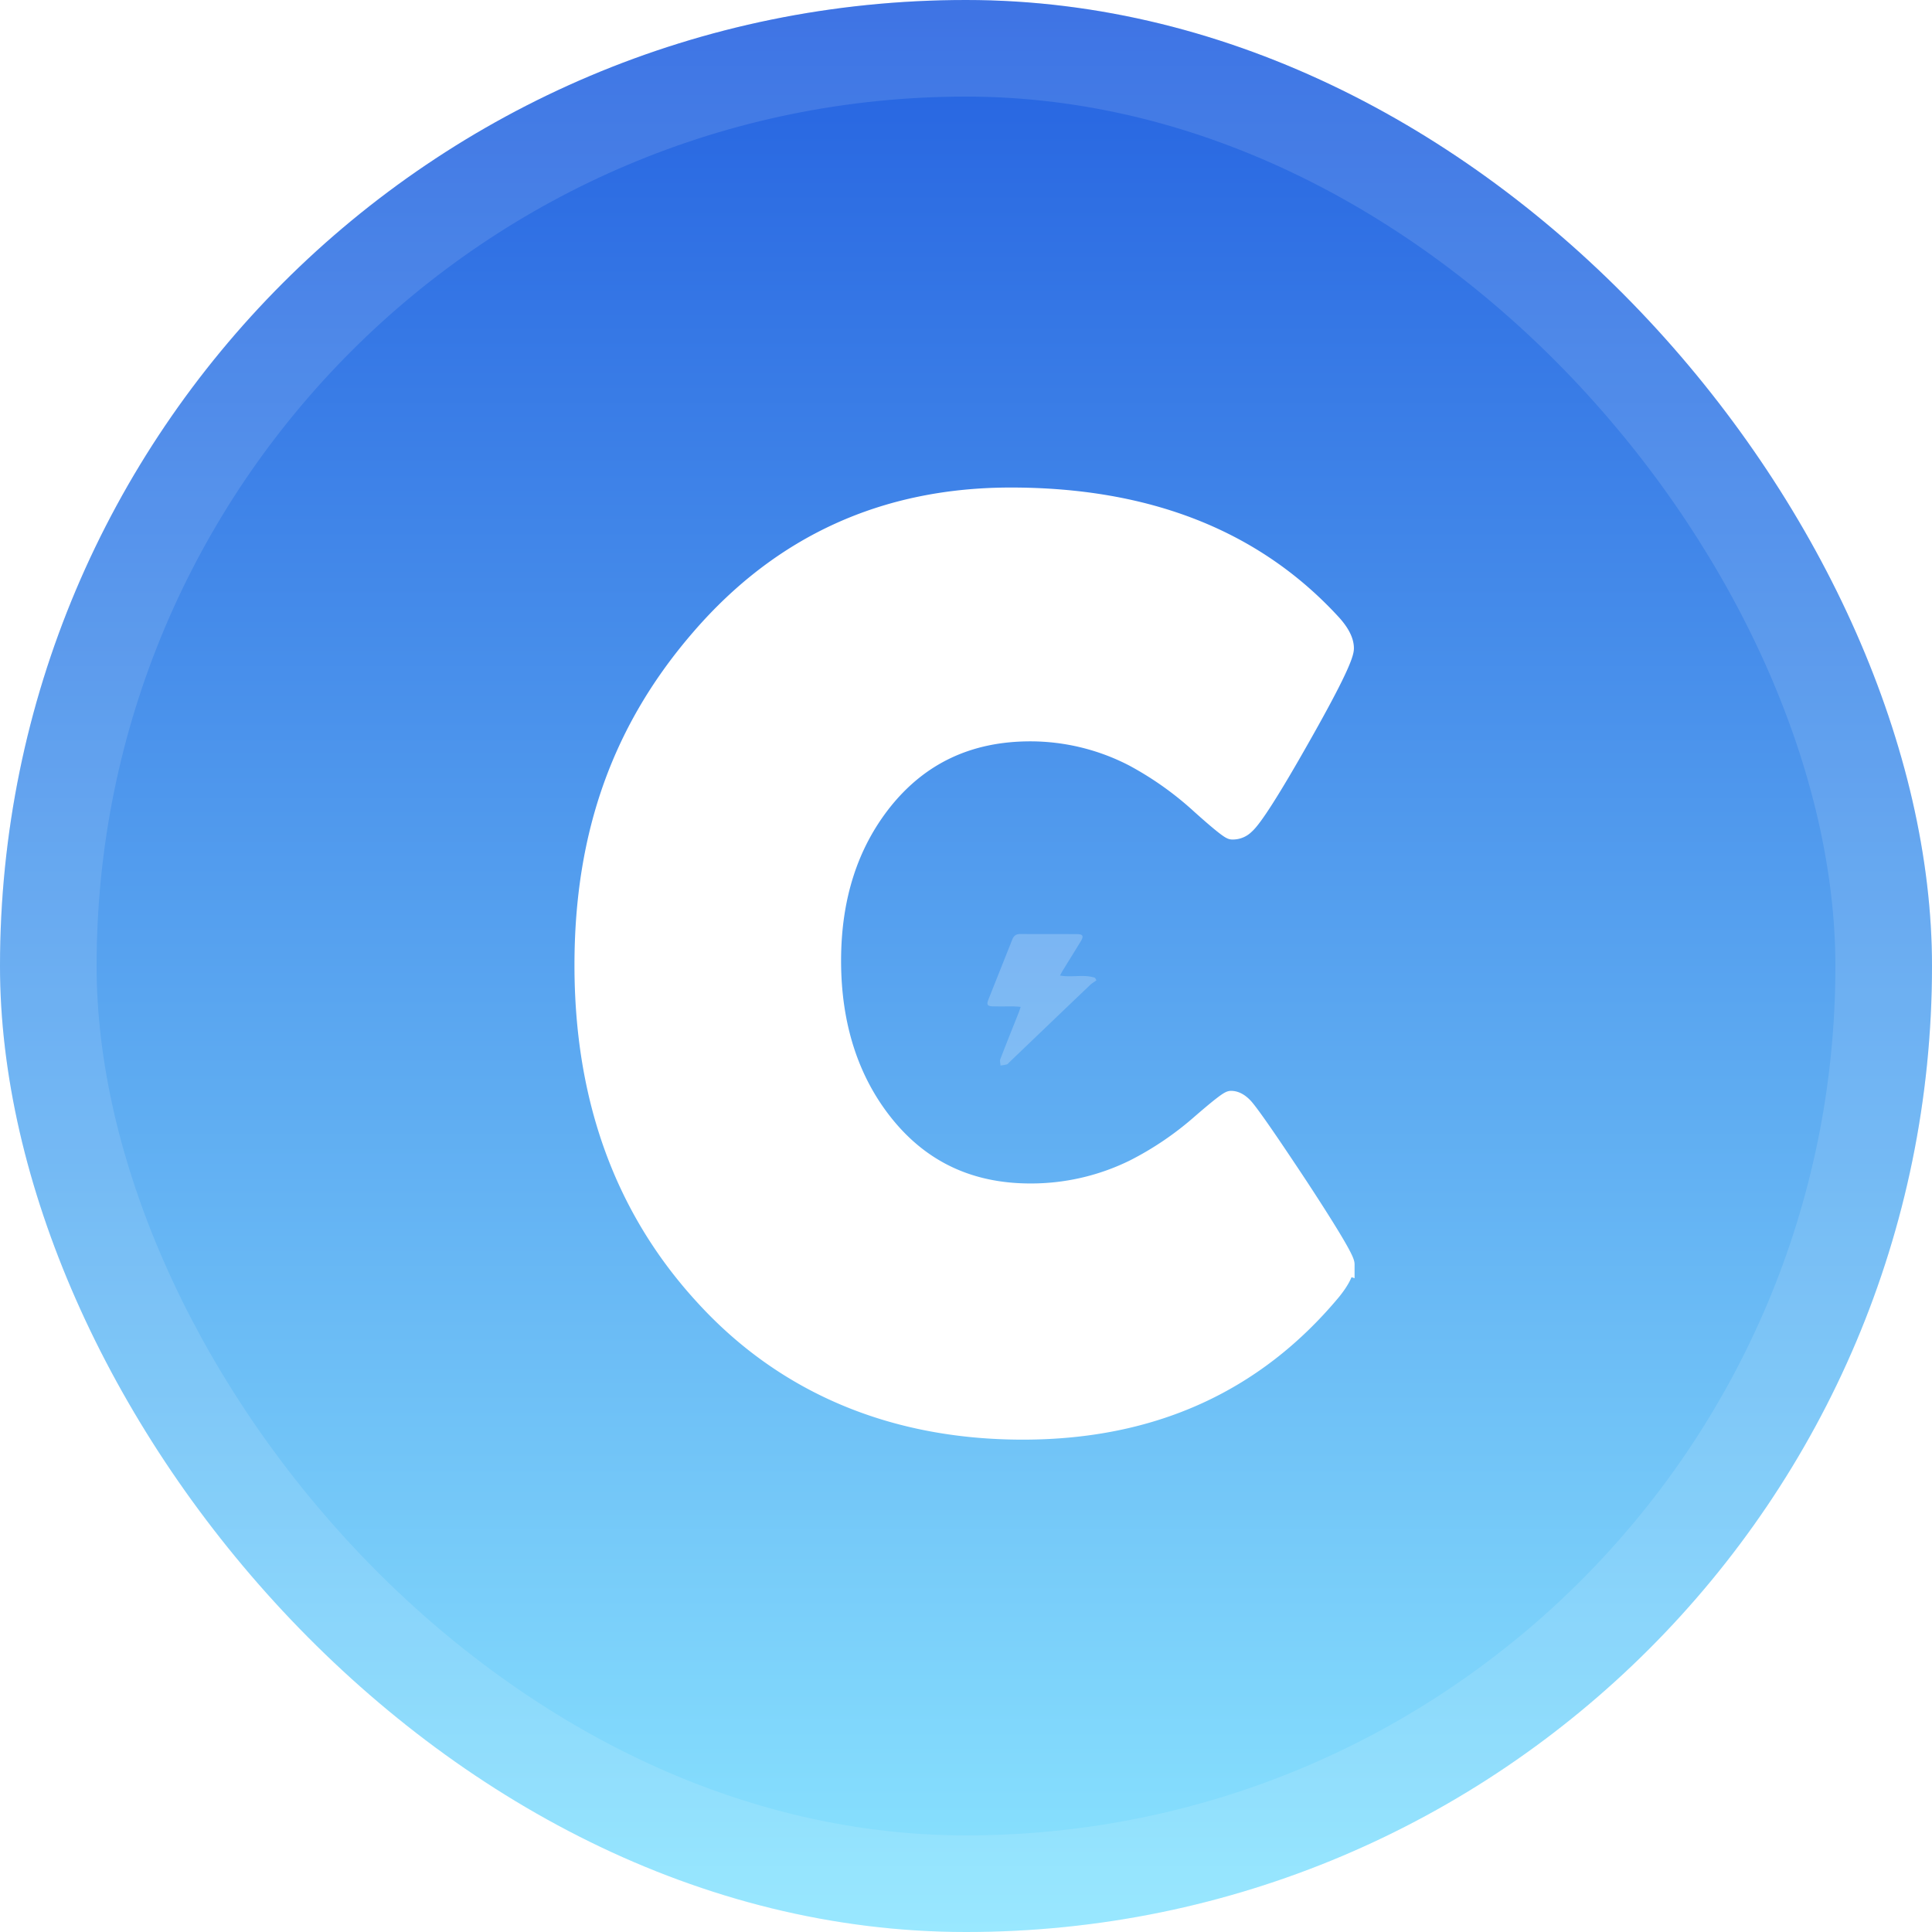 <?xml version="1.0"?>
<svg xmlns="http://www.w3.org/2000/svg" width="32" height="32" fill="none">
  <g clip-path="url(#a)">
    <rect width="32" height="32" fill="url(#b)" rx="16"/>
    <rect width="30.4" height="30.4" x=".8" y=".8" stroke="#fff" stroke-opacity=".12" stroke-width="1.6" rx="15.2"/>
    <g filter="url(#c)">
      <path fill="#fff" d="M22.268 20.941c0 .112-.073.259-.22.44-1.28 1.534-2.983 2.299-5.107 2.299-2.125 0-3.935-.745-5.286-2.236-1.317-1.442-1.975-3.26-1.975-5.458 0-2.198.645-3.931 1.933-5.416 1.343-1.553 3.054-2.33 5.13-2.33 2.257 0 4.026.696 5.307 2.09.14.153.21.29.21.408 0 .134-.243.627-.727 1.48-.483.854-.79 1.333-.914 1.438a.28.28 0 0 1-.21.084c-.034 0-.209-.14-.521-.42a5.489 5.489 0 0 0-1.107-.786 3.726 3.726 0 0 0-1.714-.42c-1.024 0-1.842.385-2.455 1.155-.564.713-.846 1.595-.846 2.645s.282 1.956.846 2.677c.613.784 1.431 1.176 2.455 1.176a3.87 3.87 0 0 0 1.724-.4 5.32 5.32 0 0 0 1.087-.734c.306-.266.477-.4.512-.4.07 0 .14.04.21.116.11.125.413.563.909 1.313.508.776.762 1.204.762 1.28l-.003-.001z"/>
      <path stroke="#fff" stroke-width=".33" d="M22.268 20.941c0 .112-.073.259-.22.44-1.28 1.534-2.983 2.299-5.107 2.299-2.125 0-3.935-.745-5.286-2.236-1.317-1.442-1.975-3.26-1.975-5.458 0-2.198.645-3.931 1.933-5.416 1.343-1.553 3.054-2.33 5.13-2.33 2.257 0 4.026.696 5.307 2.09.14.153.21.29.21.408 0 .134-.243.627-.727 1.48-.483.854-.79 1.333-.914 1.438a.28.28 0 0 1-.21.084c-.034 0-.209-.14-.521-.42a5.489 5.489 0 0 0-1.107-.786 3.726 3.726 0 0 0-1.714-.42c-1.024 0-1.842.385-2.455 1.155-.564.713-.846 1.595-.846 2.645s.282 1.956.846 2.677c.613.784 1.431 1.176 2.455 1.176a3.87 3.87 0 0 0 1.724-.4 5.32 5.32 0 0 0 1.087-.734c.306-.266.477-.4.512-.4.07 0 .14.04.21.116.11.125.413.563.909 1.313.508.776.762 1.204.762 1.28l-.003-.001z"/>
    </g>
    <path fill="#FEFFFF" fill-opacity=".22" d="M17.56 16.158c.198.036.394-.026.578.038l.022.042c-.036.026-.075.048-.107.079-.448.427-.895.856-1.342 1.284-.01.01-.02.024-.032.028-.036.01-.072.014-.108.02 0-.035-.014-.075-.003-.105.1-.26.204-.518.307-.777a2.37 2.37 0 0 0 .03-.09 2.152 2.152 0 0 0-.123-.008c-.114 0-.23.002-.343-.001-.084-.003-.1-.029-.07-.107l.396-.996c.024-.063.063-.095.131-.095.313.002.625 0 .938.002.107 0 .12.033.063.126l-.296.48c-.015.023-.026.047-.043.079h.002z"/>
  </g>
  <defs>
    <linearGradient id="b" x1="16" x2="16" y1="0" y2="32" gradientUnits="userSpaceOnUse">
      <stop stop-color="#2461E0"/>
      <stop offset="1" stop-color="#8BE5FF"/>
    </linearGradient>
    <clipPath id="a">
      <rect width="32" height="32" fill="#fff" rx="16"/>
    </clipPath>
    <filter id="c" width="17.401" height="26.41" x="7.275" y="7.675" color-interpolation-filters="sRGB" filterUnits="userSpaceOnUse">
      <feGaussianBlur stdDeviation=".36"/>
      <feGaussianBlur stdDeviation=".64"/>
      <feGaussianBlur stdDeviation=".88"/>
      <feGaussianBlur stdDeviation="1"/>
      <feGaussianBlur stdDeviation="1.12"/>
    </filter>
  </defs>
</svg>
